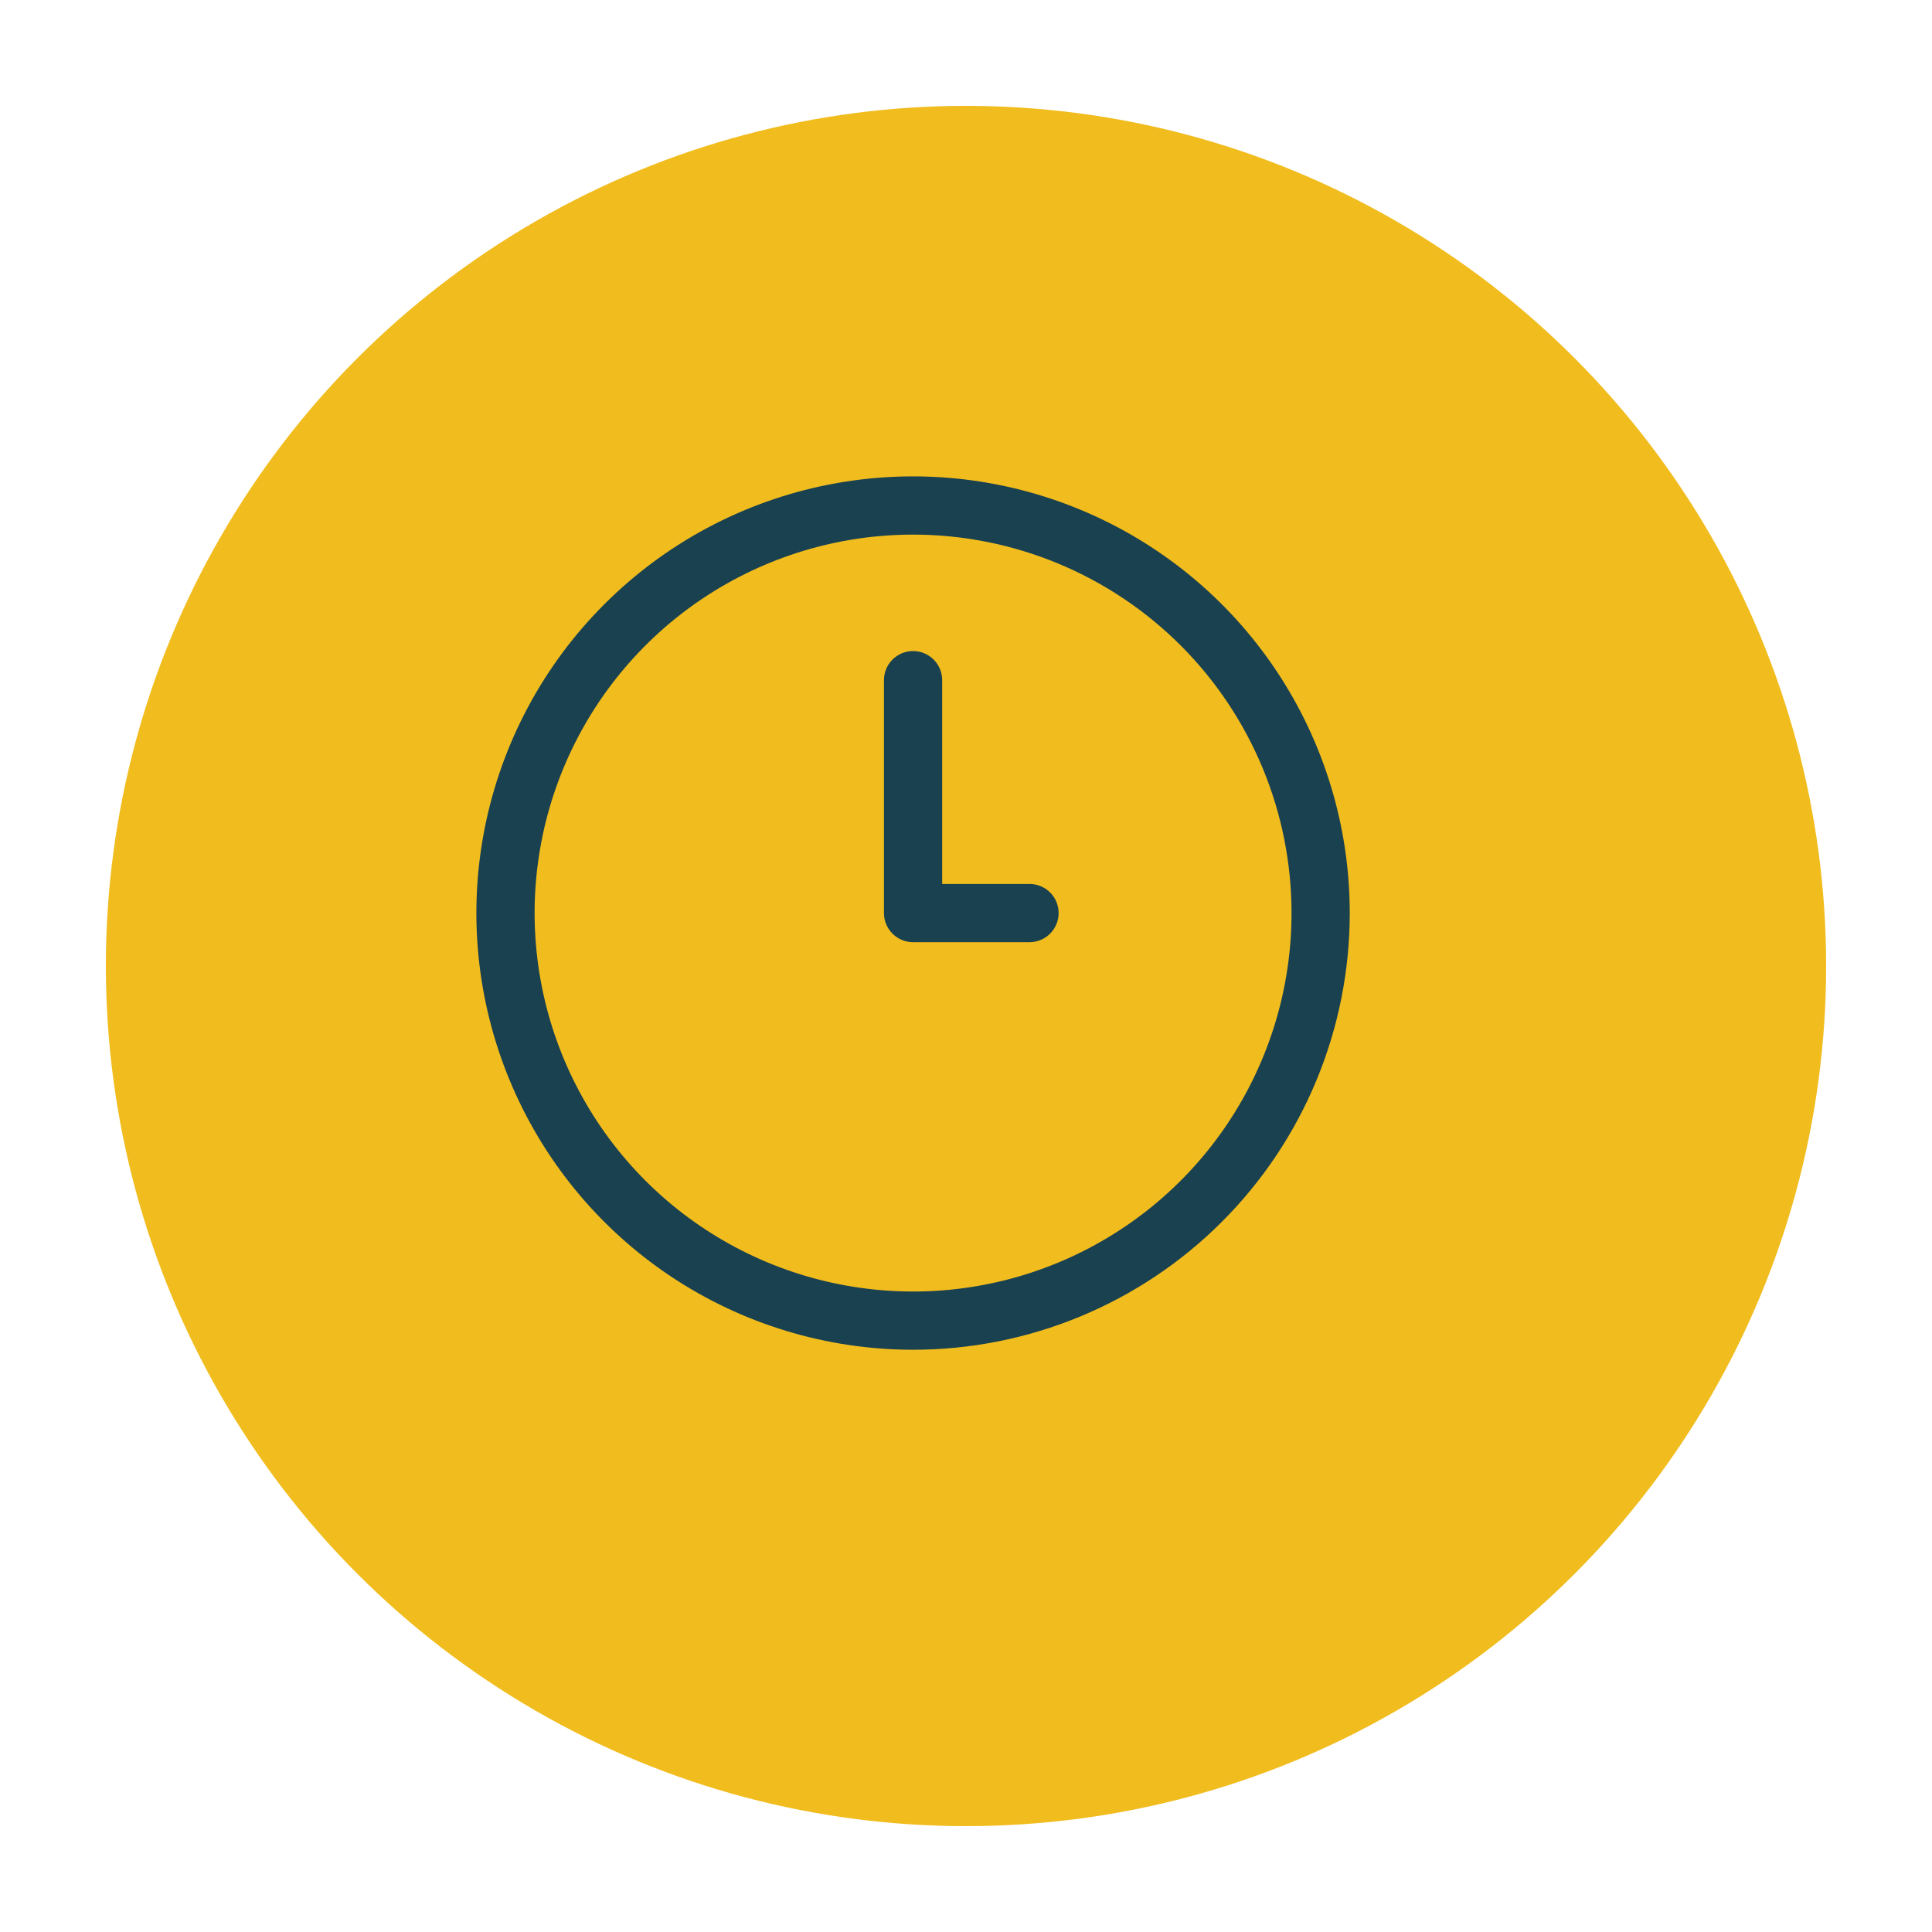 <svg width="73" height="73" viewBox="0 0 73 73" fill="none" xmlns="http://www.w3.org/2000/svg">
<g filter="url(#filter0_d_475_219)">
<circle cx="34.5" cy="34.5" r="32.5" fill="#F1BC1D"/>
</g>
<path d="M34.5 51C31.237 51 28.047 50.032 25.333 48.219C22.62 46.406 20.505 43.829 19.256 40.814C18.007 37.799 17.68 34.482 18.317 31.281C18.954 28.08 20.525 25.14 22.833 22.833C25.14 20.525 28.08 18.954 31.281 18.317C34.482 17.68 37.799 18.007 40.814 19.256C43.829 20.505 46.406 22.62 48.219 25.333C50.032 28.047 51 31.237 51 34.5C51 38.876 49.262 43.073 46.167 46.167C43.073 49.262 38.876 51 34.5 51ZM34.5 20.2C31.672 20.2 28.907 21.039 26.555 22.61C24.204 24.181 22.371 26.415 21.288 29.028C20.206 31.641 19.923 34.516 20.475 37.29C21.026 40.064 22.389 42.612 24.388 44.612C26.388 46.611 28.936 47.974 31.71 48.525C34.484 49.077 37.359 48.794 39.972 47.712C42.585 46.629 44.819 44.796 46.39 42.445C47.961 40.093 48.8 37.328 48.8 34.5C48.8 30.707 47.293 27.07 44.612 24.388C41.93 21.707 38.293 20.2 34.5 20.2Z" fill="#194150"/>
<path d="M38.9 35.6H34.5C34.208 35.6 33.928 35.484 33.722 35.277C33.516 35.071 33.4 34.791 33.4 34.5V25.7C33.4 25.408 33.516 25.128 33.722 24.922C33.928 24.715 34.208 24.6 34.5 24.6C34.792 24.6 35.071 24.715 35.278 24.922C35.484 25.128 35.6 25.408 35.6 25.7V33.4H38.9C39.192 33.4 39.471 33.516 39.678 33.722C39.884 33.928 40 34.208 40 34.5C40 34.791 39.884 35.071 39.678 35.277C39.471 35.484 39.192 35.6 38.9 35.6Z" fill="#194150"/>
<defs>
<filter id="filter0_d_475_219" x="0" y="0" width="73" height="73" filterUnits="userSpaceOnUse" colorInterpolationFilters="sRGB">
<feFlood flood-opacity="0" result="BackgroundImageFix"/>
<feColorMatrix in="SourceAlpha" type="matrix" values="0 0 0 0 0 0 0 0 0 0 0 0 0 0 0 0 0 0 127 0" result="hardAlpha"/>
<feOffset dx="2" dy="2"/>
<feGaussianBlur stdDeviation="2"/>
<feColorMatrix type="matrix" values="0 0 0 0 0.608 0 0 0 0 0.608 0 0 0 0 0.608 0 0 0 0.25 0"/>
<feBlend mode="normal" in2="BackgroundImageFix" result="effect1_dropShadow_475_219"/>
<feBlend mode="normal" in="SourceGraphic" in2="effect1_dropShadow_475_219" result="shape"/>
</filter>
</defs>
</svg>

